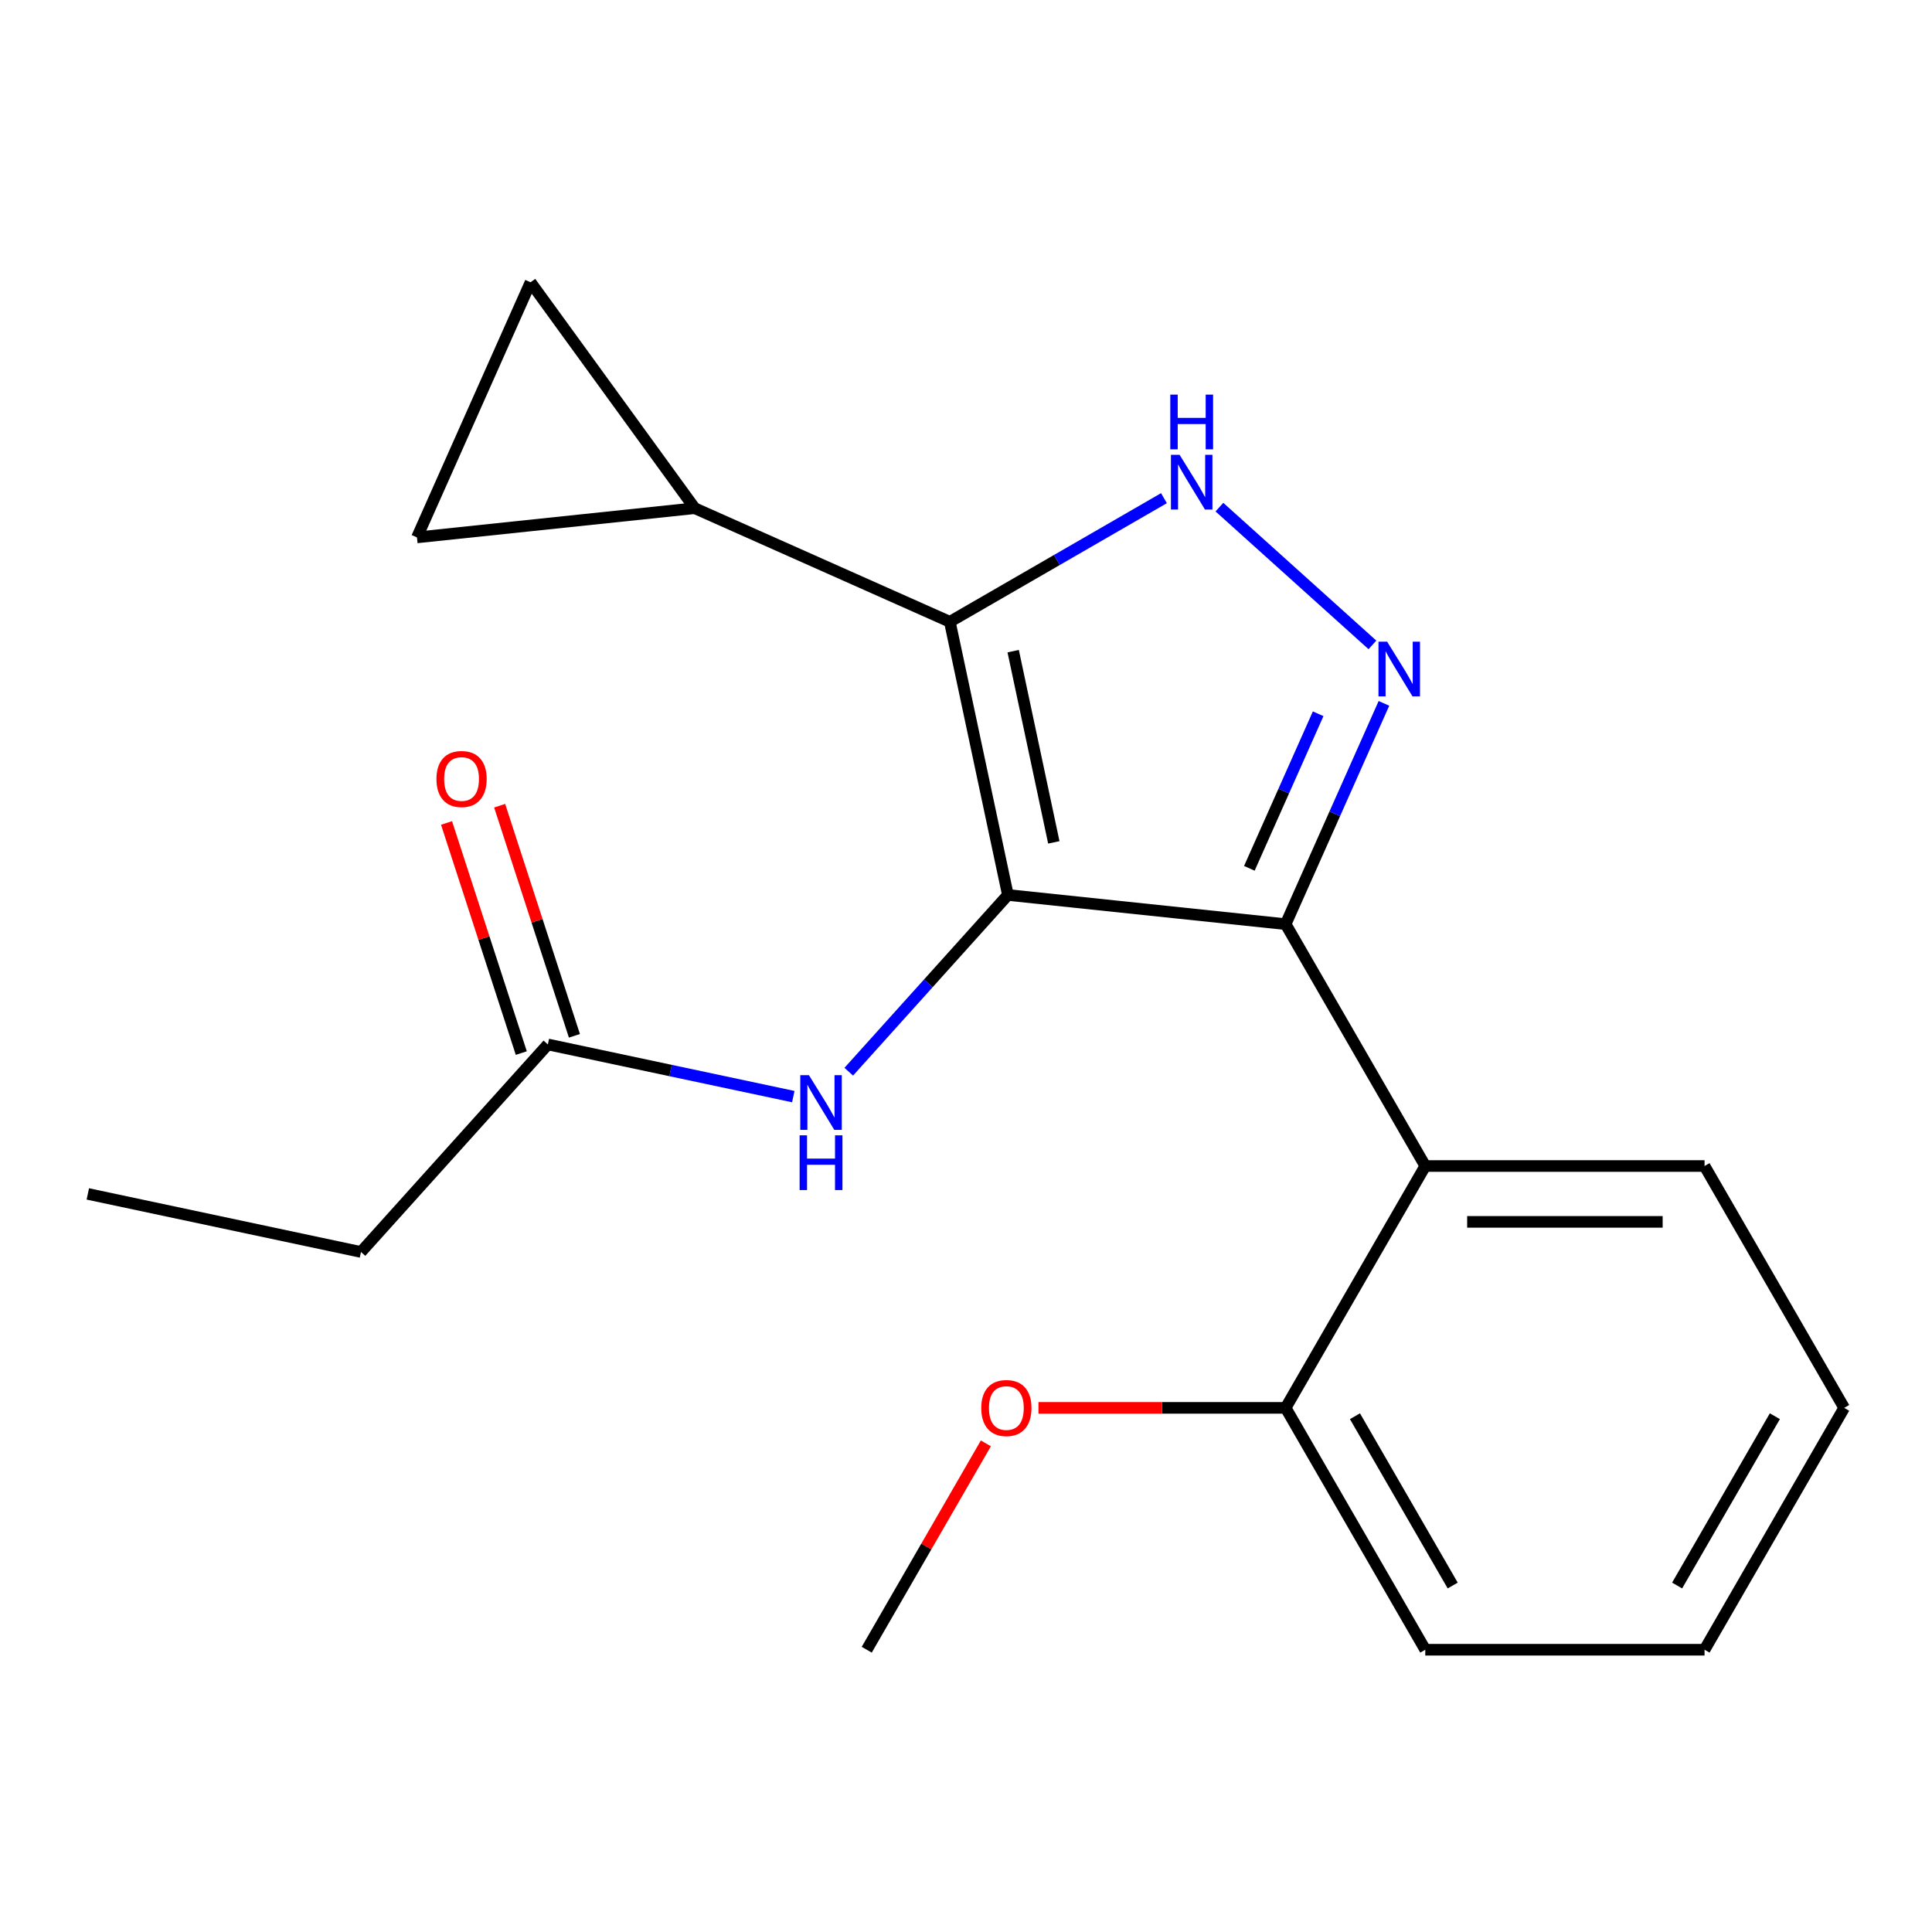 <?xml version='1.0' encoding='iso-8859-1'?>
<svg version='1.1' baseProfile='full'
              xmlns='http://www.w3.org/2000/svg'
                      xmlns:rdkit='http://www.rdkit.org/xml'
                      xmlns:xlink='http://www.w3.org/1999/xlink'
                  xml:space='preserve'
width='1000px' height='1000px' viewBox='0 0 1000 1000'>
<!-- END OF HEADER -->
<rect style='opacity:1.0;fill:#FFFFFF;stroke:none' width='1000' height='1000' x='0' y='0'> </rect>
<path class='bond-0' d='M 665.444,478.343 L 737.719,603.528' style='fill:none;fill-rule:evenodd;stroke:#000000;stroke-width:6px;stroke-linecap:butt;stroke-linejoin:miter;stroke-opacity:1' />
<path class='bond-1' d='M 665.444,478.343 L 521.685,463.233' style='fill:none;fill-rule:evenodd;stroke:#000000;stroke-width:6px;stroke-linecap:butt;stroke-linejoin:miter;stroke-opacity:1' />
<path class='bond-2' d='M 665.444,478.343 L 690.884,421.203' style='fill:none;fill-rule:evenodd;stroke:#000000;stroke-width:6px;stroke-linecap:butt;stroke-linejoin:miter;stroke-opacity:1' />
<path class='bond-2' d='M 690.884,421.203 L 716.325,364.063' style='fill:none;fill-rule:evenodd;stroke:#0000FF;stroke-width:6px;stroke-linecap:butt;stroke-linejoin:miter;stroke-opacity:1' />
<path class='bond-2' d='M 646.665,449.442 L 664.474,409.444' style='fill:none;fill-rule:evenodd;stroke:#000000;stroke-width:6px;stroke-linecap:butt;stroke-linejoin:miter;stroke-opacity:1' />
<path class='bond-2' d='M 664.474,409.444 L 682.282,369.446' style='fill:none;fill-rule:evenodd;stroke:#0000FF;stroke-width:6px;stroke-linecap:butt;stroke-linejoin:miter;stroke-opacity:1' />
<path class='bond-3' d='M 521.685,463.233 L 491.631,321.841' style='fill:none;fill-rule:evenodd;stroke:#000000;stroke-width:6px;stroke-linecap:butt;stroke-linejoin:miter;stroke-opacity:1' />
<path class='bond-3' d='M 545.455,436.014 L 524.418,337.039' style='fill:none;fill-rule:evenodd;stroke:#000000;stroke-width:6px;stroke-linecap:butt;stroke-linejoin:miter;stroke-opacity:1' />
<path class='bond-4' d='M 521.685,463.233 L 480.5,508.974' style='fill:none;fill-rule:evenodd;stroke:#000000;stroke-width:6px;stroke-linecap:butt;stroke-linejoin:miter;stroke-opacity:1' />
<path class='bond-4' d='M 480.5,508.974 L 439.316,554.714' style='fill:none;fill-rule:evenodd;stroke:#0000FF;stroke-width:6px;stroke-linecap:butt;stroke-linejoin:miter;stroke-opacity:1' />
<path class='bond-5' d='M 491.631,321.841 L 547.047,289.847' style='fill:none;fill-rule:evenodd;stroke:#000000;stroke-width:6px;stroke-linecap:butt;stroke-linejoin:miter;stroke-opacity:1' />
<path class='bond-5' d='M 547.047,289.847 L 602.462,257.853' style='fill:none;fill-rule:evenodd;stroke:#0000FF;stroke-width:6px;stroke-linecap:butt;stroke-linejoin:miter;stroke-opacity:1' />
<path class='bond-6' d='M 491.631,321.841 L 359.578,263.047' style='fill:none;fill-rule:evenodd;stroke:#000000;stroke-width:6px;stroke-linecap:butt;stroke-linejoin:miter;stroke-opacity:1' />
<path class='bond-7' d='M 631.17,262.49 L 710.367,333.8' style='fill:none;fill-rule:evenodd;stroke:#0000FF;stroke-width:6px;stroke-linecap:butt;stroke-linejoin:miter;stroke-opacity:1' />
<path class='bond-8' d='M 186.847,648.024 L 45.455,617.97' style='fill:none;fill-rule:evenodd;stroke:#000000;stroke-width:6px;stroke-linecap:butt;stroke-linejoin:miter;stroke-opacity:1' />
<path class='bond-9' d='M 186.847,648.024 L 283.57,540.602' style='fill:none;fill-rule:evenodd;stroke:#000000;stroke-width:6px;stroke-linecap:butt;stroke-linejoin:miter;stroke-opacity:1' />
<path class='bond-10' d='M 410.608,567.604 L 347.089,554.103' style='fill:none;fill-rule:evenodd;stroke:#0000FF;stroke-width:6px;stroke-linecap:butt;stroke-linejoin:miter;stroke-opacity:1' />
<path class='bond-10' d='M 347.089,554.103 L 283.57,540.602' style='fill:none;fill-rule:evenodd;stroke:#000000;stroke-width:6px;stroke-linecap:butt;stroke-linejoin:miter;stroke-opacity:1' />
<path class='bond-11' d='M 297.317,536.135 L 277.968,476.584' style='fill:none;fill-rule:evenodd;stroke:#000000;stroke-width:6px;stroke-linecap:butt;stroke-linejoin:miter;stroke-opacity:1' />
<path class='bond-11' d='M 277.968,476.584 L 258.619,417.033' style='fill:none;fill-rule:evenodd;stroke:#FF0000;stroke-width:6px;stroke-linecap:butt;stroke-linejoin:miter;stroke-opacity:1' />
<path class='bond-11' d='M 269.822,545.068 L 250.473,485.517' style='fill:none;fill-rule:evenodd;stroke:#000000;stroke-width:6px;stroke-linecap:butt;stroke-linejoin:miter;stroke-opacity:1' />
<path class='bond-11' d='M 250.473,485.517 L 231.124,425.966' style='fill:none;fill-rule:evenodd;stroke:#FF0000;stroke-width:6px;stroke-linecap:butt;stroke-linejoin:miter;stroke-opacity:1' />
<path class='bond-12' d='M 359.578,263.047 L 215.819,278.157' style='fill:none;fill-rule:evenodd;stroke:#000000;stroke-width:6px;stroke-linecap:butt;stroke-linejoin:miter;stroke-opacity:1' />
<path class='bond-13' d='M 359.578,263.047 L 274.613,146.103' style='fill:none;fill-rule:evenodd;stroke:#000000;stroke-width:6px;stroke-linecap:butt;stroke-linejoin:miter;stroke-opacity:1' />
<path class='bond-14' d='M 215.819,278.157 L 274.613,146.103' style='fill:none;fill-rule:evenodd;stroke:#000000;stroke-width:6px;stroke-linecap:butt;stroke-linejoin:miter;stroke-opacity:1' />
<path class='bond-15' d='M 954.545,728.712 L 882.27,853.897' style='fill:none;fill-rule:evenodd;stroke:#000000;stroke-width:6px;stroke-linecap:butt;stroke-linejoin:miter;stroke-opacity:1' />
<path class='bond-15' d='M 918.667,733.035 L 868.074,820.664' style='fill:none;fill-rule:evenodd;stroke:#000000;stroke-width:6px;stroke-linecap:butt;stroke-linejoin:miter;stroke-opacity:1' />
<path class='bond-16' d='M 954.545,728.712 L 882.27,603.528' style='fill:none;fill-rule:evenodd;stroke:#000000;stroke-width:6px;stroke-linecap:butt;stroke-linejoin:miter;stroke-opacity:1' />
<path class='bond-17' d='M 882.27,603.528 L 737.719,603.528' style='fill:none;fill-rule:evenodd;stroke:#000000;stroke-width:6px;stroke-linecap:butt;stroke-linejoin:miter;stroke-opacity:1' />
<path class='bond-17' d='M 860.587,632.438 L 759.402,632.438' style='fill:none;fill-rule:evenodd;stroke:#000000;stroke-width:6px;stroke-linecap:butt;stroke-linejoin:miter;stroke-opacity:1' />
<path class='bond-18' d='M 737.719,603.528 L 665.444,728.712' style='fill:none;fill-rule:evenodd;stroke:#000000;stroke-width:6px;stroke-linecap:butt;stroke-linejoin:miter;stroke-opacity:1' />
<path class='bond-19' d='M 665.444,728.712 L 737.719,853.897' style='fill:none;fill-rule:evenodd;stroke:#000000;stroke-width:6px;stroke-linecap:butt;stroke-linejoin:miter;stroke-opacity:1' />
<path class='bond-19' d='M 701.322,733.035 L 751.915,820.664' style='fill:none;fill-rule:evenodd;stroke:#000000;stroke-width:6px;stroke-linecap:butt;stroke-linejoin:miter;stroke-opacity:1' />
<path class='bond-20' d='M 665.444,728.712 L 601.475,728.712' style='fill:none;fill-rule:evenodd;stroke:#000000;stroke-width:6px;stroke-linecap:butt;stroke-linejoin:miter;stroke-opacity:1' />
<path class='bond-20' d='M 601.475,728.712 L 537.507,728.712' style='fill:none;fill-rule:evenodd;stroke:#FF0000;stroke-width:6px;stroke-linecap:butt;stroke-linejoin:miter;stroke-opacity:1' />
<path class='bond-21' d='M 882.27,853.897 L 737.719,853.897' style='fill:none;fill-rule:evenodd;stroke:#000000;stroke-width:6px;stroke-linecap:butt;stroke-linejoin:miter;stroke-opacity:1' />
<path class='bond-22' d='M 510.285,747.086 L 479.452,800.491' style='fill:none;fill-rule:evenodd;stroke:#FF0000;stroke-width:6px;stroke-linecap:butt;stroke-linejoin:miter;stroke-opacity:1' />
<path class='bond-22' d='M 479.452,800.491 L 448.618,853.897' style='fill:none;fill-rule:evenodd;stroke:#000000;stroke-width:6px;stroke-linecap:butt;stroke-linejoin:miter;stroke-opacity:1' />
<path  class='atom-3' d='M 610.556 235.406
L 619.836 250.406
Q 620.756 251.886, 622.236 254.566
Q 623.716 257.246, 623.796 257.406
L 623.796 235.406
L 627.556 235.406
L 627.556 263.726
L 623.676 263.726
L 613.716 247.326
Q 612.556 245.406, 611.316 243.206
Q 610.116 241.006, 609.756 240.326
L 609.756 263.726
L 606.076 263.726
L 606.076 235.406
L 610.556 235.406
' fill='#0000FF'/>
<path  class='atom-3' d='M 605.736 204.254
L 609.576 204.254
L 609.576 216.294
L 624.056 216.294
L 624.056 204.254
L 627.896 204.254
L 627.896 232.574
L 624.056 232.574
L 624.056 219.494
L 609.576 219.494
L 609.576 232.574
L 605.736 232.574
L 605.736 204.254
' fill='#0000FF'/>
<path  class='atom-4' d='M 717.978 332.129
L 727.258 347.129
Q 728.178 348.609, 729.658 351.289
Q 731.138 353.969, 731.218 354.129
L 731.218 332.129
L 734.978 332.129
L 734.978 360.449
L 731.098 360.449
L 721.138 344.049
Q 719.978 342.129, 718.738 339.929
Q 717.538 337.729, 717.178 337.049
L 717.178 360.449
L 713.498 360.449
L 713.498 332.129
L 717.978 332.129
' fill='#0000FF'/>
<path  class='atom-6' d='M 418.702 556.495
L 427.982 571.495
Q 428.902 572.975, 430.382 575.655
Q 431.862 578.335, 431.942 578.495
L 431.942 556.495
L 435.702 556.495
L 435.702 584.815
L 431.822 584.815
L 421.862 568.415
Q 420.702 566.495, 419.462 564.295
Q 418.262 562.095, 417.902 561.415
L 417.902 584.815
L 414.222 584.815
L 414.222 556.495
L 418.702 556.495
' fill='#0000FF'/>
<path  class='atom-6' d='M 413.882 587.647
L 417.722 587.647
L 417.722 599.687
L 432.202 599.687
L 432.202 587.647
L 436.042 587.647
L 436.042 615.967
L 432.202 615.967
L 432.202 602.887
L 417.722 602.887
L 417.722 615.967
L 413.882 615.967
L 413.882 587.647
' fill='#0000FF'/>
<path  class='atom-8' d='M 225.901 403.206
Q 225.901 396.406, 229.261 392.606
Q 232.621 388.806, 238.901 388.806
Q 245.181 388.806, 248.541 392.606
Q 251.901 396.406, 251.901 403.206
Q 251.901 410.086, 248.501 414.006
Q 245.101 417.886, 238.901 417.886
Q 232.661 417.886, 229.261 414.006
Q 225.901 410.126, 225.901 403.206
M 238.901 414.686
Q 243.221 414.686, 245.541 411.806
Q 247.901 408.886, 247.901 403.206
Q 247.901 397.646, 245.541 394.846
Q 243.221 392.006, 238.901 392.006
Q 234.581 392.006, 232.221 394.806
Q 229.901 397.606, 229.901 403.206
Q 229.901 408.926, 232.221 411.806
Q 234.581 414.686, 238.901 414.686
' fill='#FF0000'/>
<path  class='atom-18' d='M 507.893 728.792
Q 507.893 721.992, 511.253 718.192
Q 514.613 714.392, 520.893 714.392
Q 527.173 714.392, 530.533 718.192
Q 533.893 721.992, 533.893 728.792
Q 533.893 735.672, 530.493 739.592
Q 527.093 743.472, 520.893 743.472
Q 514.653 743.472, 511.253 739.592
Q 507.893 735.712, 507.893 728.792
M 520.893 740.272
Q 525.213 740.272, 527.533 737.392
Q 529.893 734.472, 529.893 728.792
Q 529.893 723.232, 527.533 720.432
Q 525.213 717.592, 520.893 717.592
Q 516.573 717.592, 514.213 720.392
Q 511.893 723.192, 511.893 728.792
Q 511.893 734.512, 514.213 737.392
Q 516.573 740.272, 520.893 740.272
' fill='#FF0000'/>
</svg>
